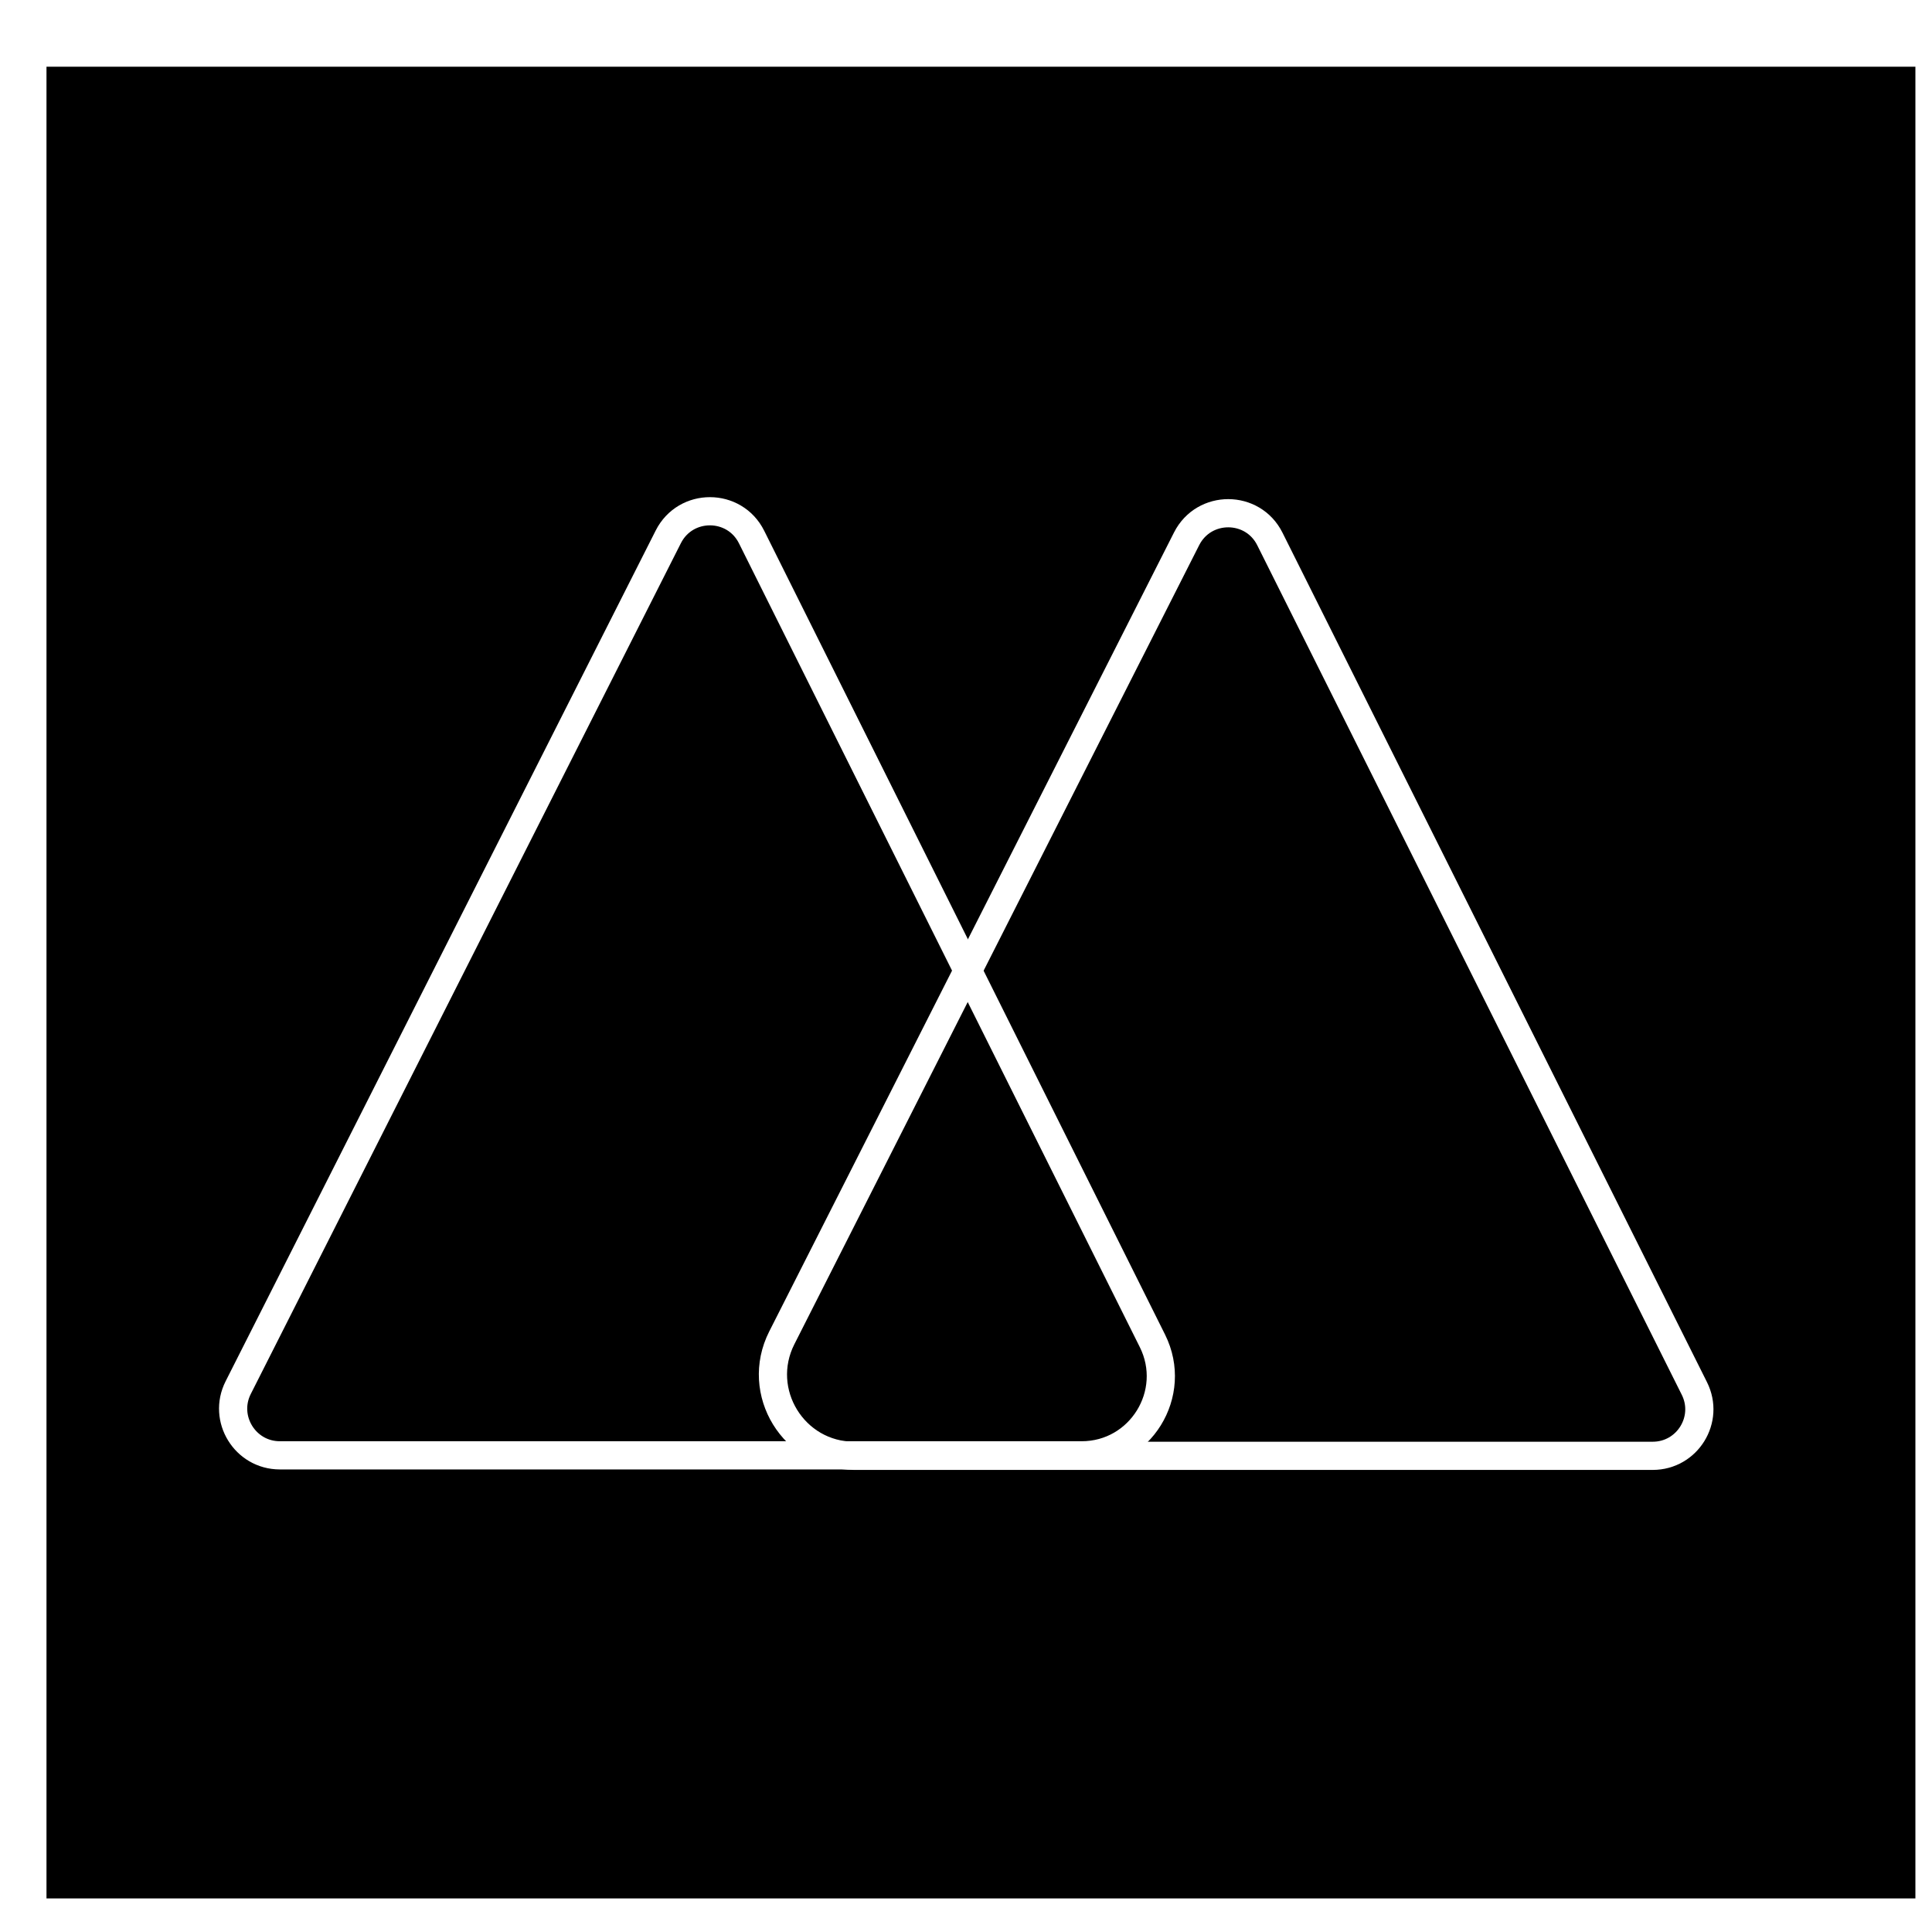 <svg width="32" height="32" viewBox="0 0 32 32" fill="none" xmlns="http://www.w3.org/2000/svg">
<rect width="32" height="32" fill="white"/>
<rect x="0.77" y="1.105" width="30.955" height="30.339" fill="black"/>
<path d="M11.069 8.892C11.356 8.325 12.166 8.327 12.449 8.896L19.088 22.209C19.522 23.08 18.888 24.105 17.915 24.105H4.634C4.059 24.104 3.686 23.497 3.945 22.984L11.069 8.892Z" stroke="white" stroke-width="0.467"/>
<path d="M19.654 8.924C19.941 8.358 20.75 8.36 21.033 8.927L28.064 22.997C28.321 23.51 27.948 24.113 27.374 24.113H14.149C13.146 24.113 12.496 23.054 12.949 22.159L19.654 8.924Z" stroke="white" stroke-width="0.467"/>
</svg>
